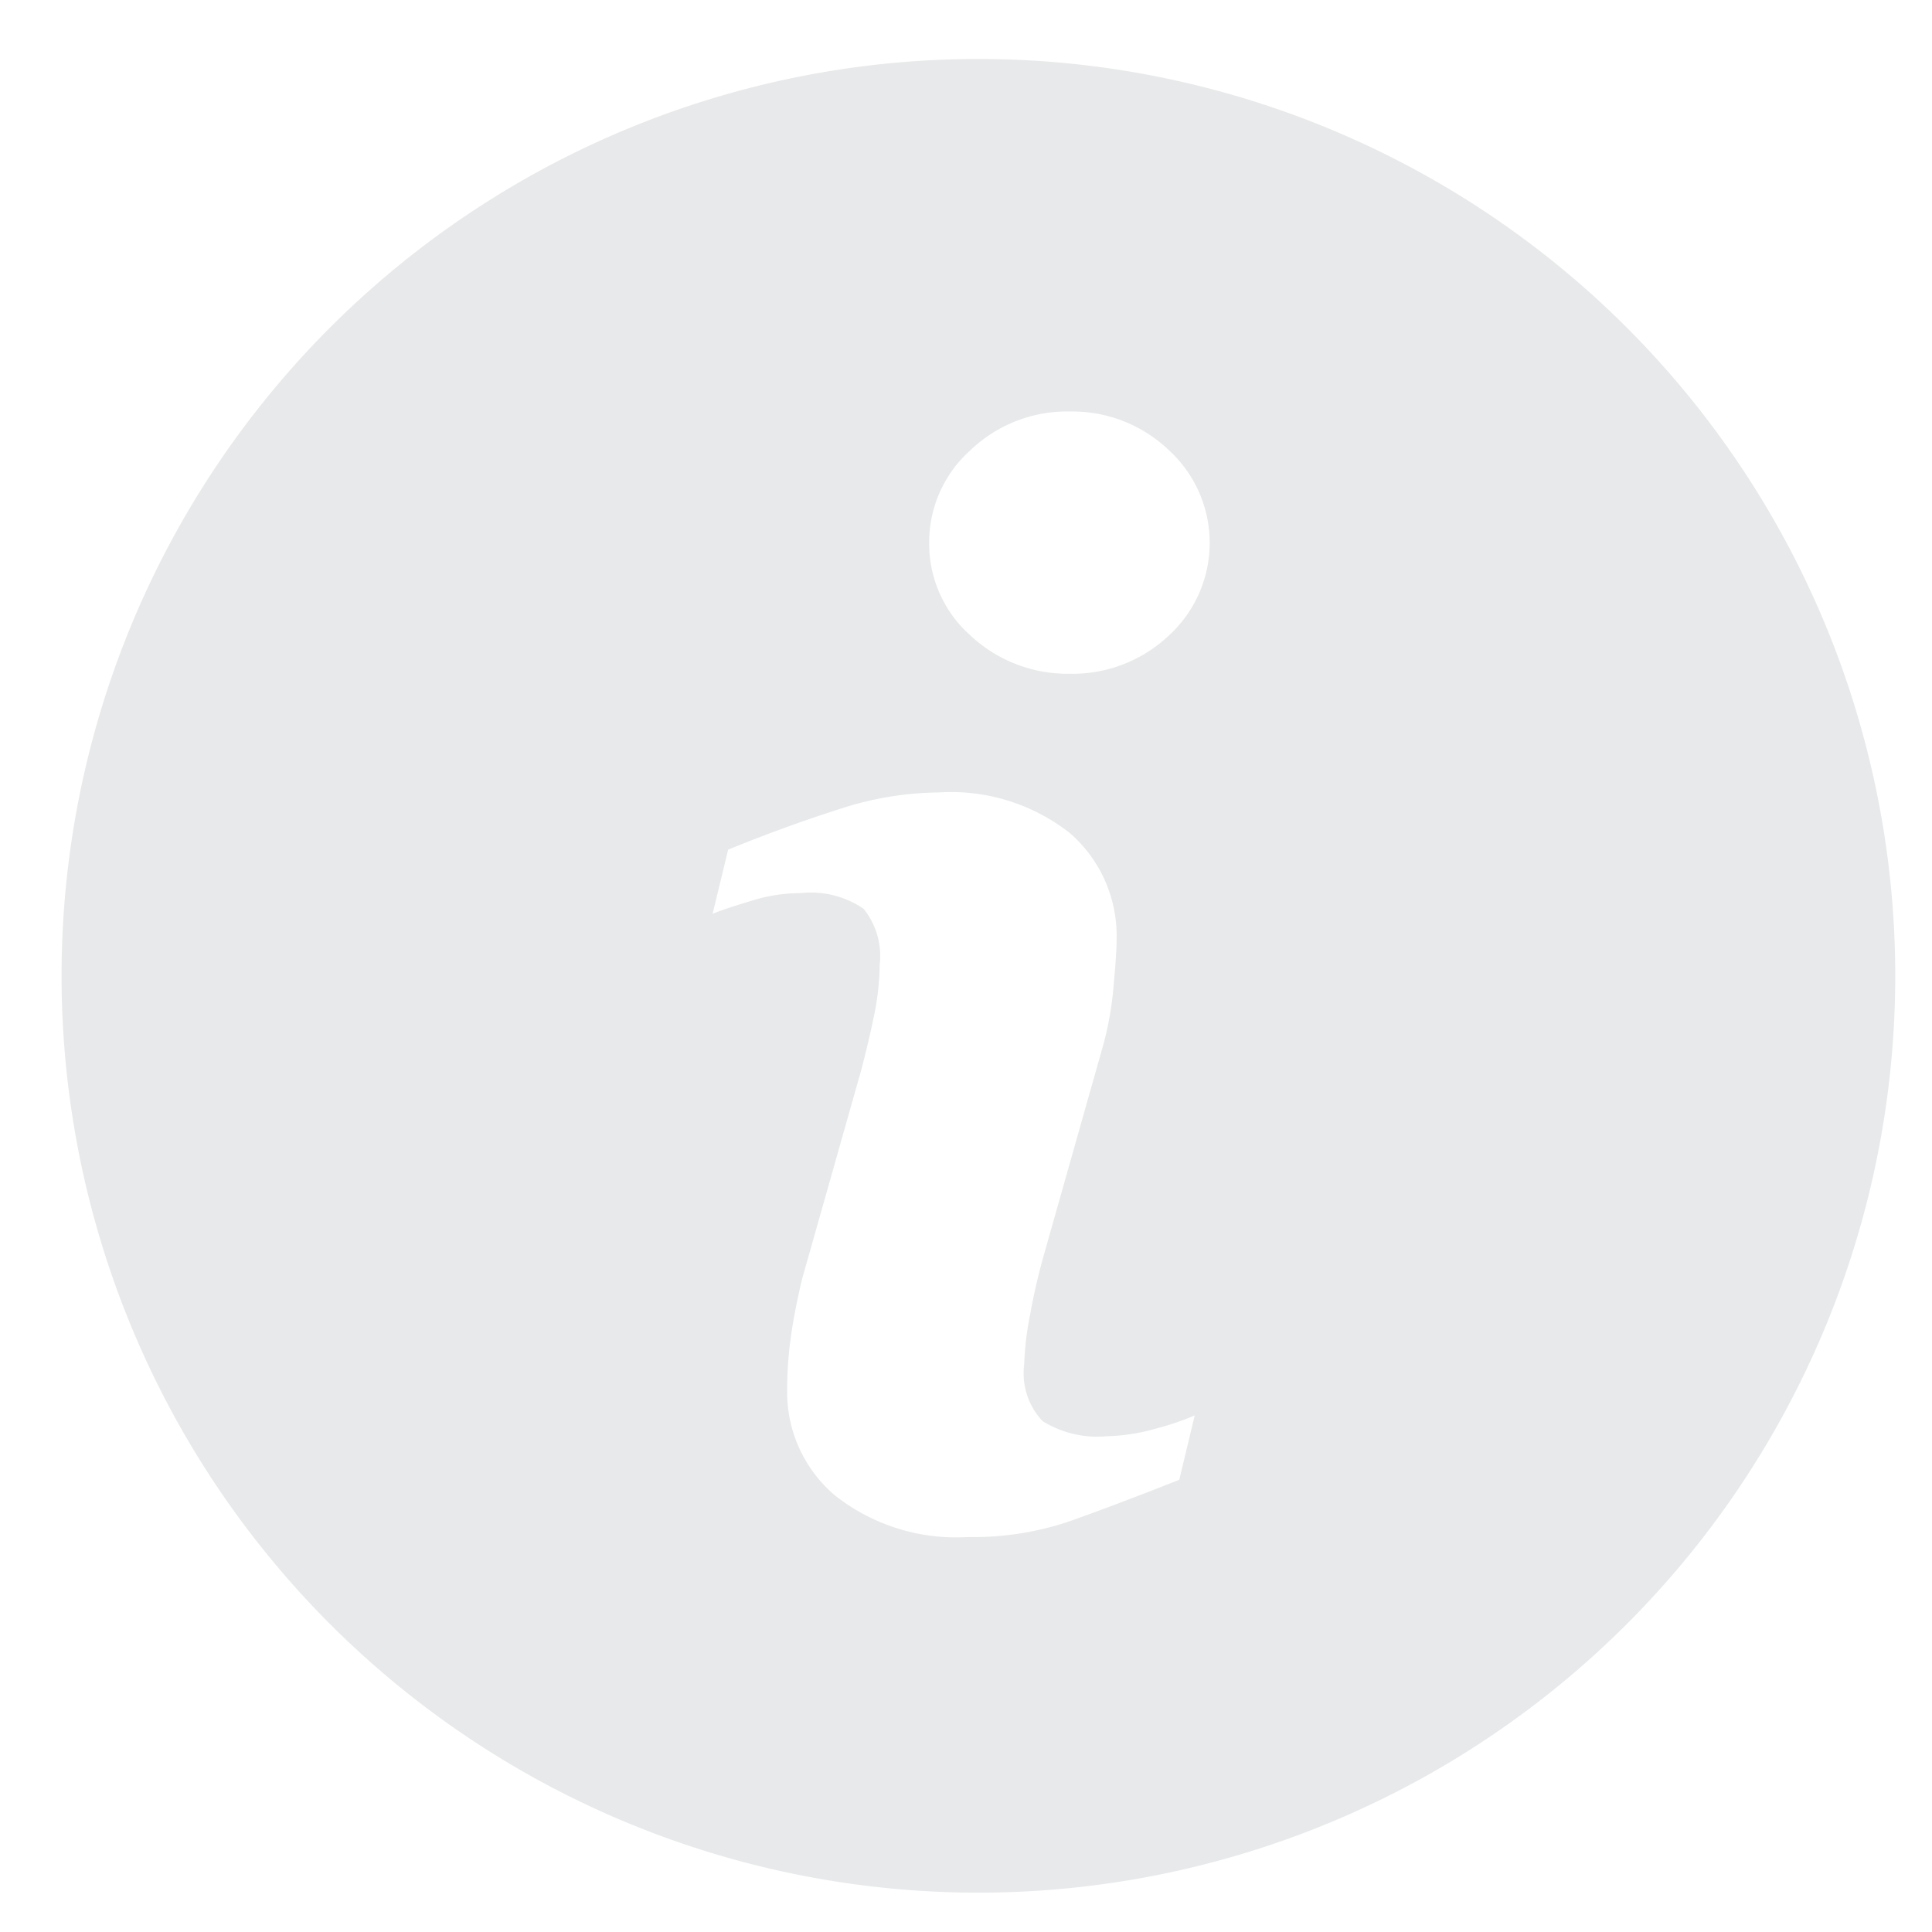 <svg width="18" height="18" viewBox="0 0 18 18" fill="none" xmlns="http://www.w3.org/2000/svg"><path d="M9.208.55a8.542 8.542 0 1 0 0 17.083 8.542 8.542 0 0 0 0-17.083m1.779 13.237q-.66.26-1.053.397a2.8 2.8 0 0 1-.917.136 1.82 1.82 0 0 1-1.241-.39 1.26 1.26 0 0 1-.442-.988q0-.24.033-.476.033-.243.106-.55l.55-1.943q.073-.28.124-.528.046-.226.049-.458a.7.7 0 0 0-.15-.52.87.87 0 0 0-.587-.146q-.223.001-.437.065c-.149.046-.277.084-.383.128l.145-.598q.54-.22 1.034-.377c.3-.1.615-.153.932-.156.441-.028.877.109 1.223.383a1.27 1.27 0 0 1 .43.995q0 .127-.03.446a3 3 0 0 1-.11.584l-.548 1.938a6 6 0 0 0-.12.532q-.045.224-.053.453a.65.65 0 0 0 .172.527c.18.11.39.16.598.14q.232-.006.453-.07.188-.048.366-.124zm-.097-7.866c-.249.235-.58.363-.922.356a1.32 1.32 0 0 1-.926-.356 1.14 1.14 0 0 1-.385-.862 1.15 1.15 0 0 1 .385-.865 1.3 1.3 0 0 1 .926-.36 1.3 1.3 0 0 1 .922.36 1.17 1.17 0 0 1 0 1.727" fill="#E8E9EA"/></svg>